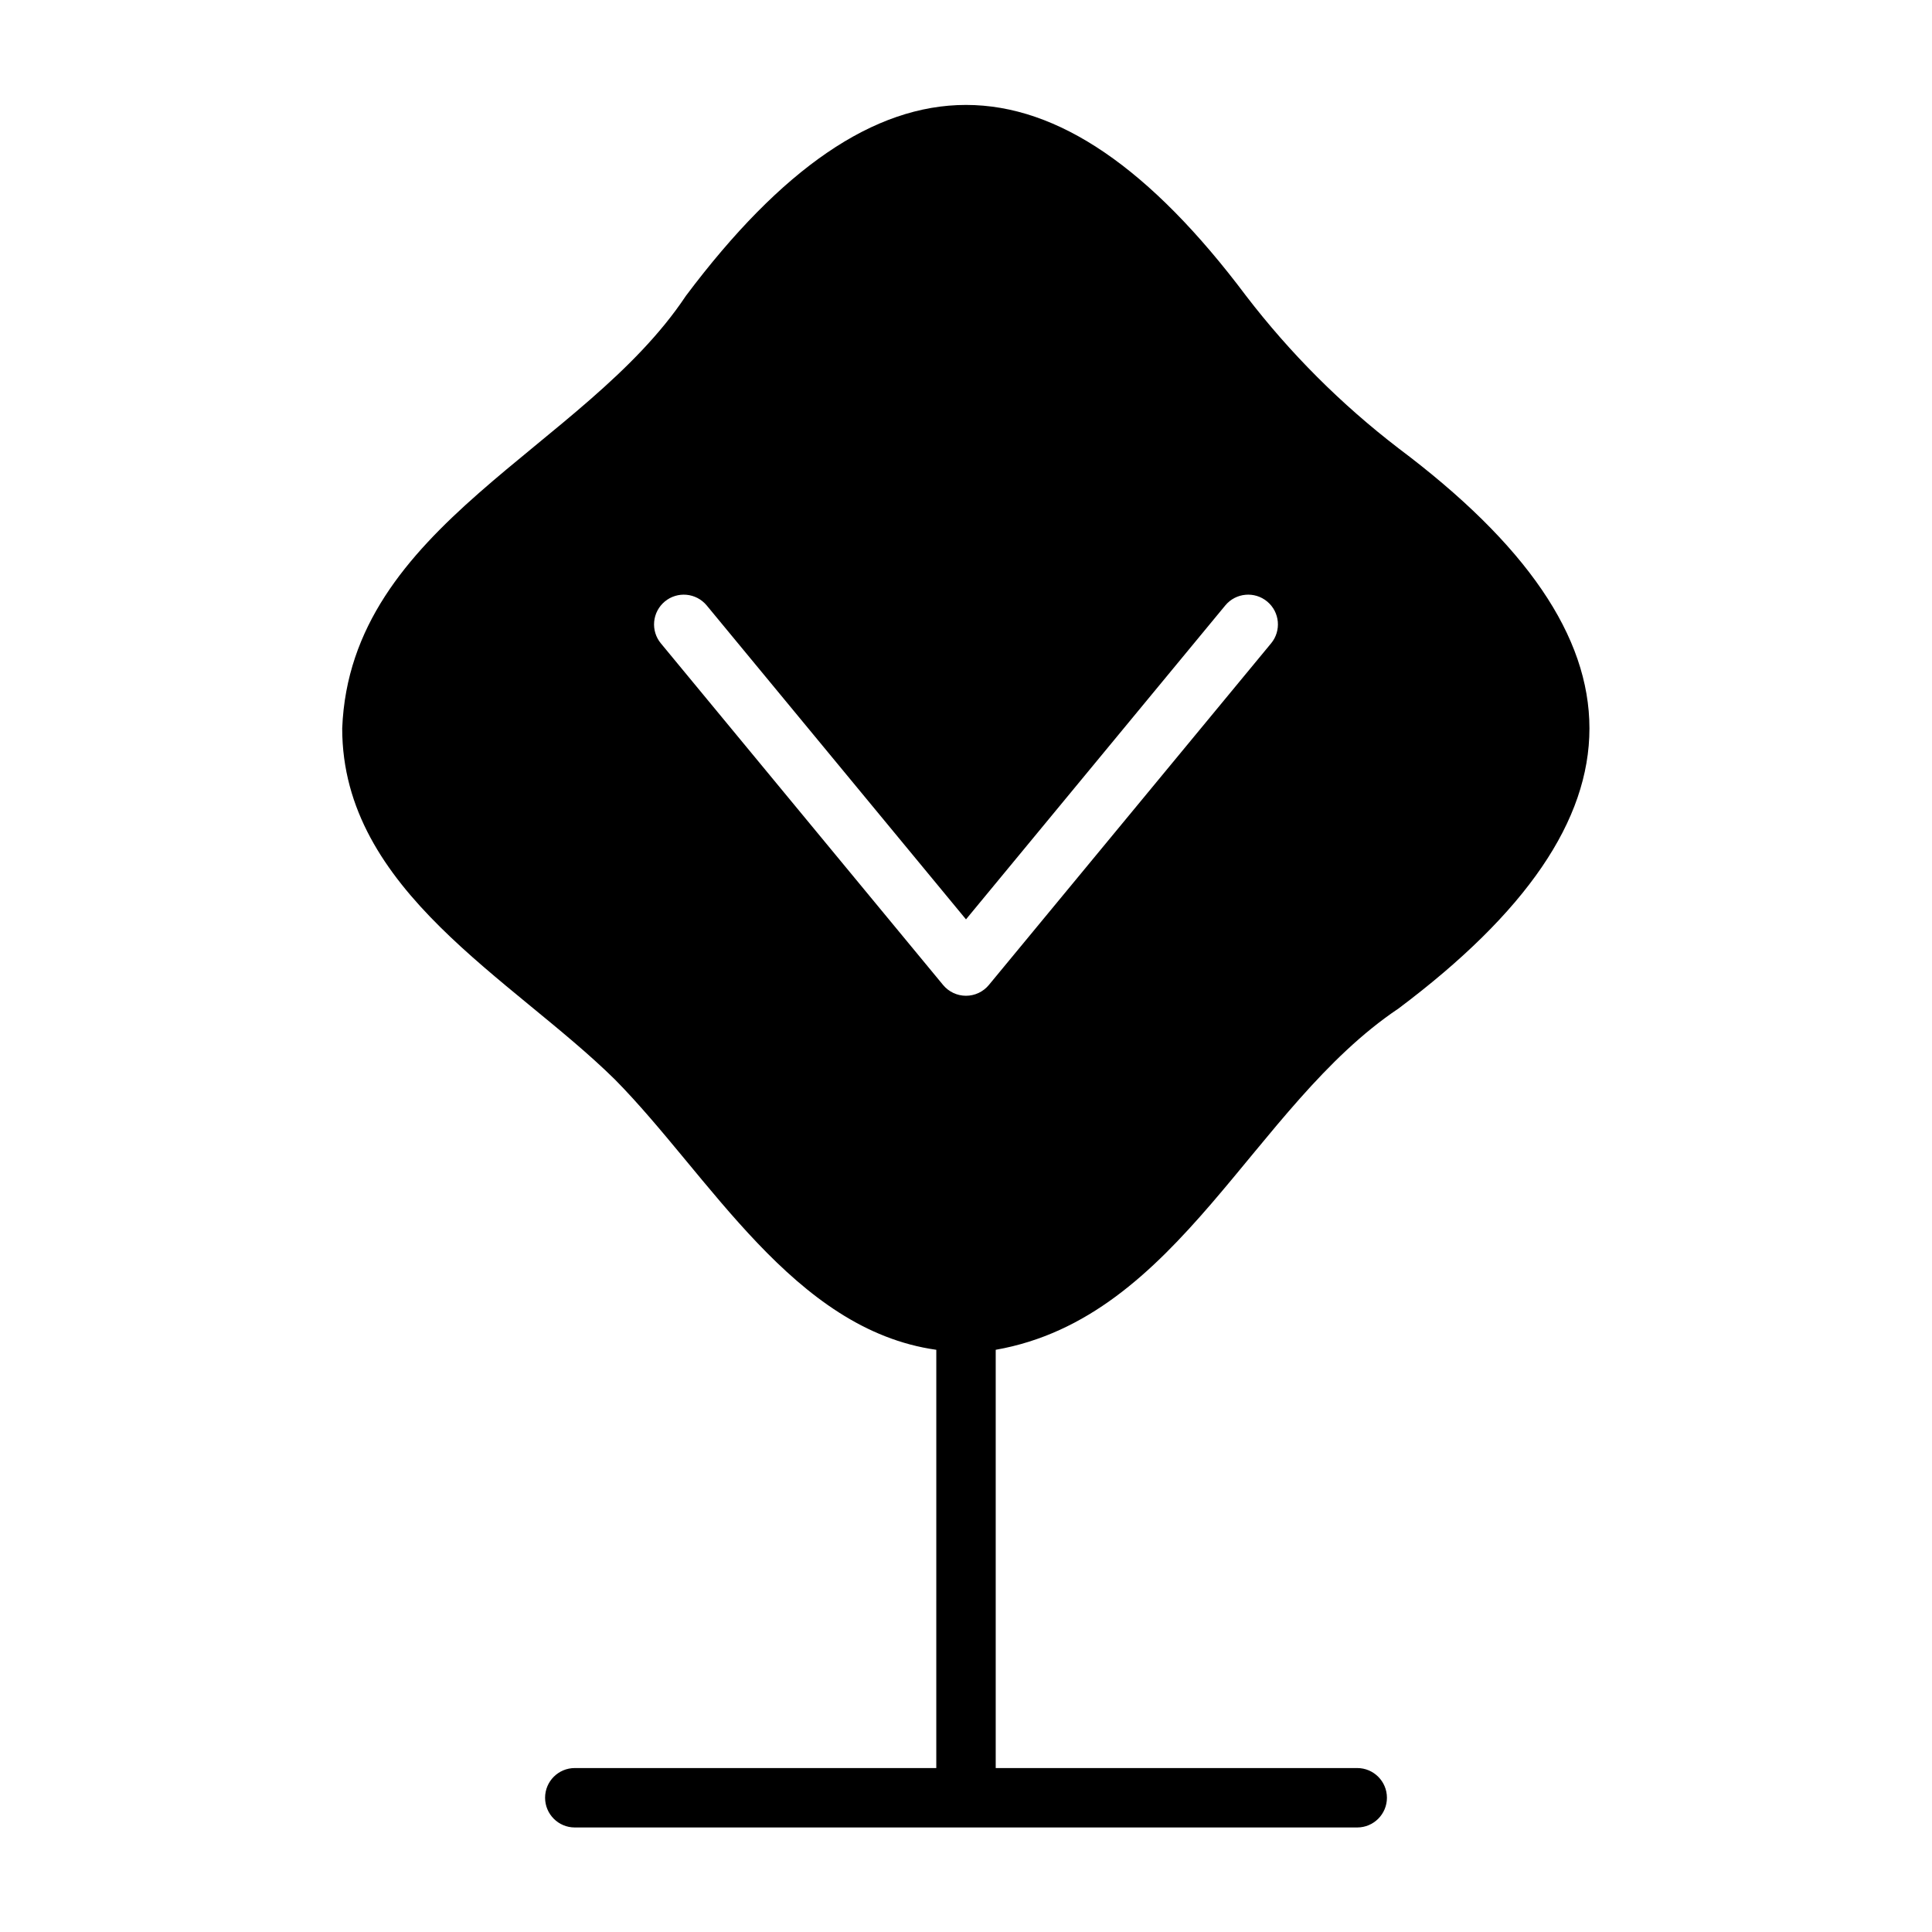 <?xml version="1.0" encoding="UTF-8"?>
<!-- Uploaded to: ICON Repo, www.iconrepo.com, Generator: ICON Repo Mixer Tools -->
<svg fill="#000000" width="800px" height="800px" version="1.1" viewBox="144 144 512 512" xmlns="http://www.w3.org/2000/svg">
 <path d="m514.61 262.79c-15.172-11.633-28.75-25.211-40.383-40.383-50.617-67.465-97.848-67.465-148.46 0-27 40.617-88.953 60.535-91.078 114.62 0 43.059 45.105 66.281 72.266 93.047 25.113 25.426 47.23 66.281 85.176 71.637l-0.004 110.84h-95.801c-4.348 0-7.871 3.523-7.871 7.871 0 4.348 3.523 7.875 7.871 7.875h207.35c4.348 0 7.875-3.527 7.875-7.875 0-4.348-3.527-7.871-7.875-7.871h-95.801v-110.84c48.727-8.582 68.016-64.473 106.75-90.449 67.461-50.617 67.461-97.848-0.004-148.46zm-33.77 51.719-74.785 90.527c-1.496 1.805-3.715 2.852-6.059 2.852s-4.566-1.047-6.062-2.852l-74.785-90.527c-1.336-1.605-1.98-3.68-1.785-5.762 0.191-2.082 1.203-4 2.809-5.336 3.348-2.785 8.316-2.324 11.102 1.023l68.723 83.207 68.723-83.207c2.781-3.348 7.75-3.809 11.098-1.023 3.348 2.781 3.805 7.75 1.023 11.098z"/>
</svg>